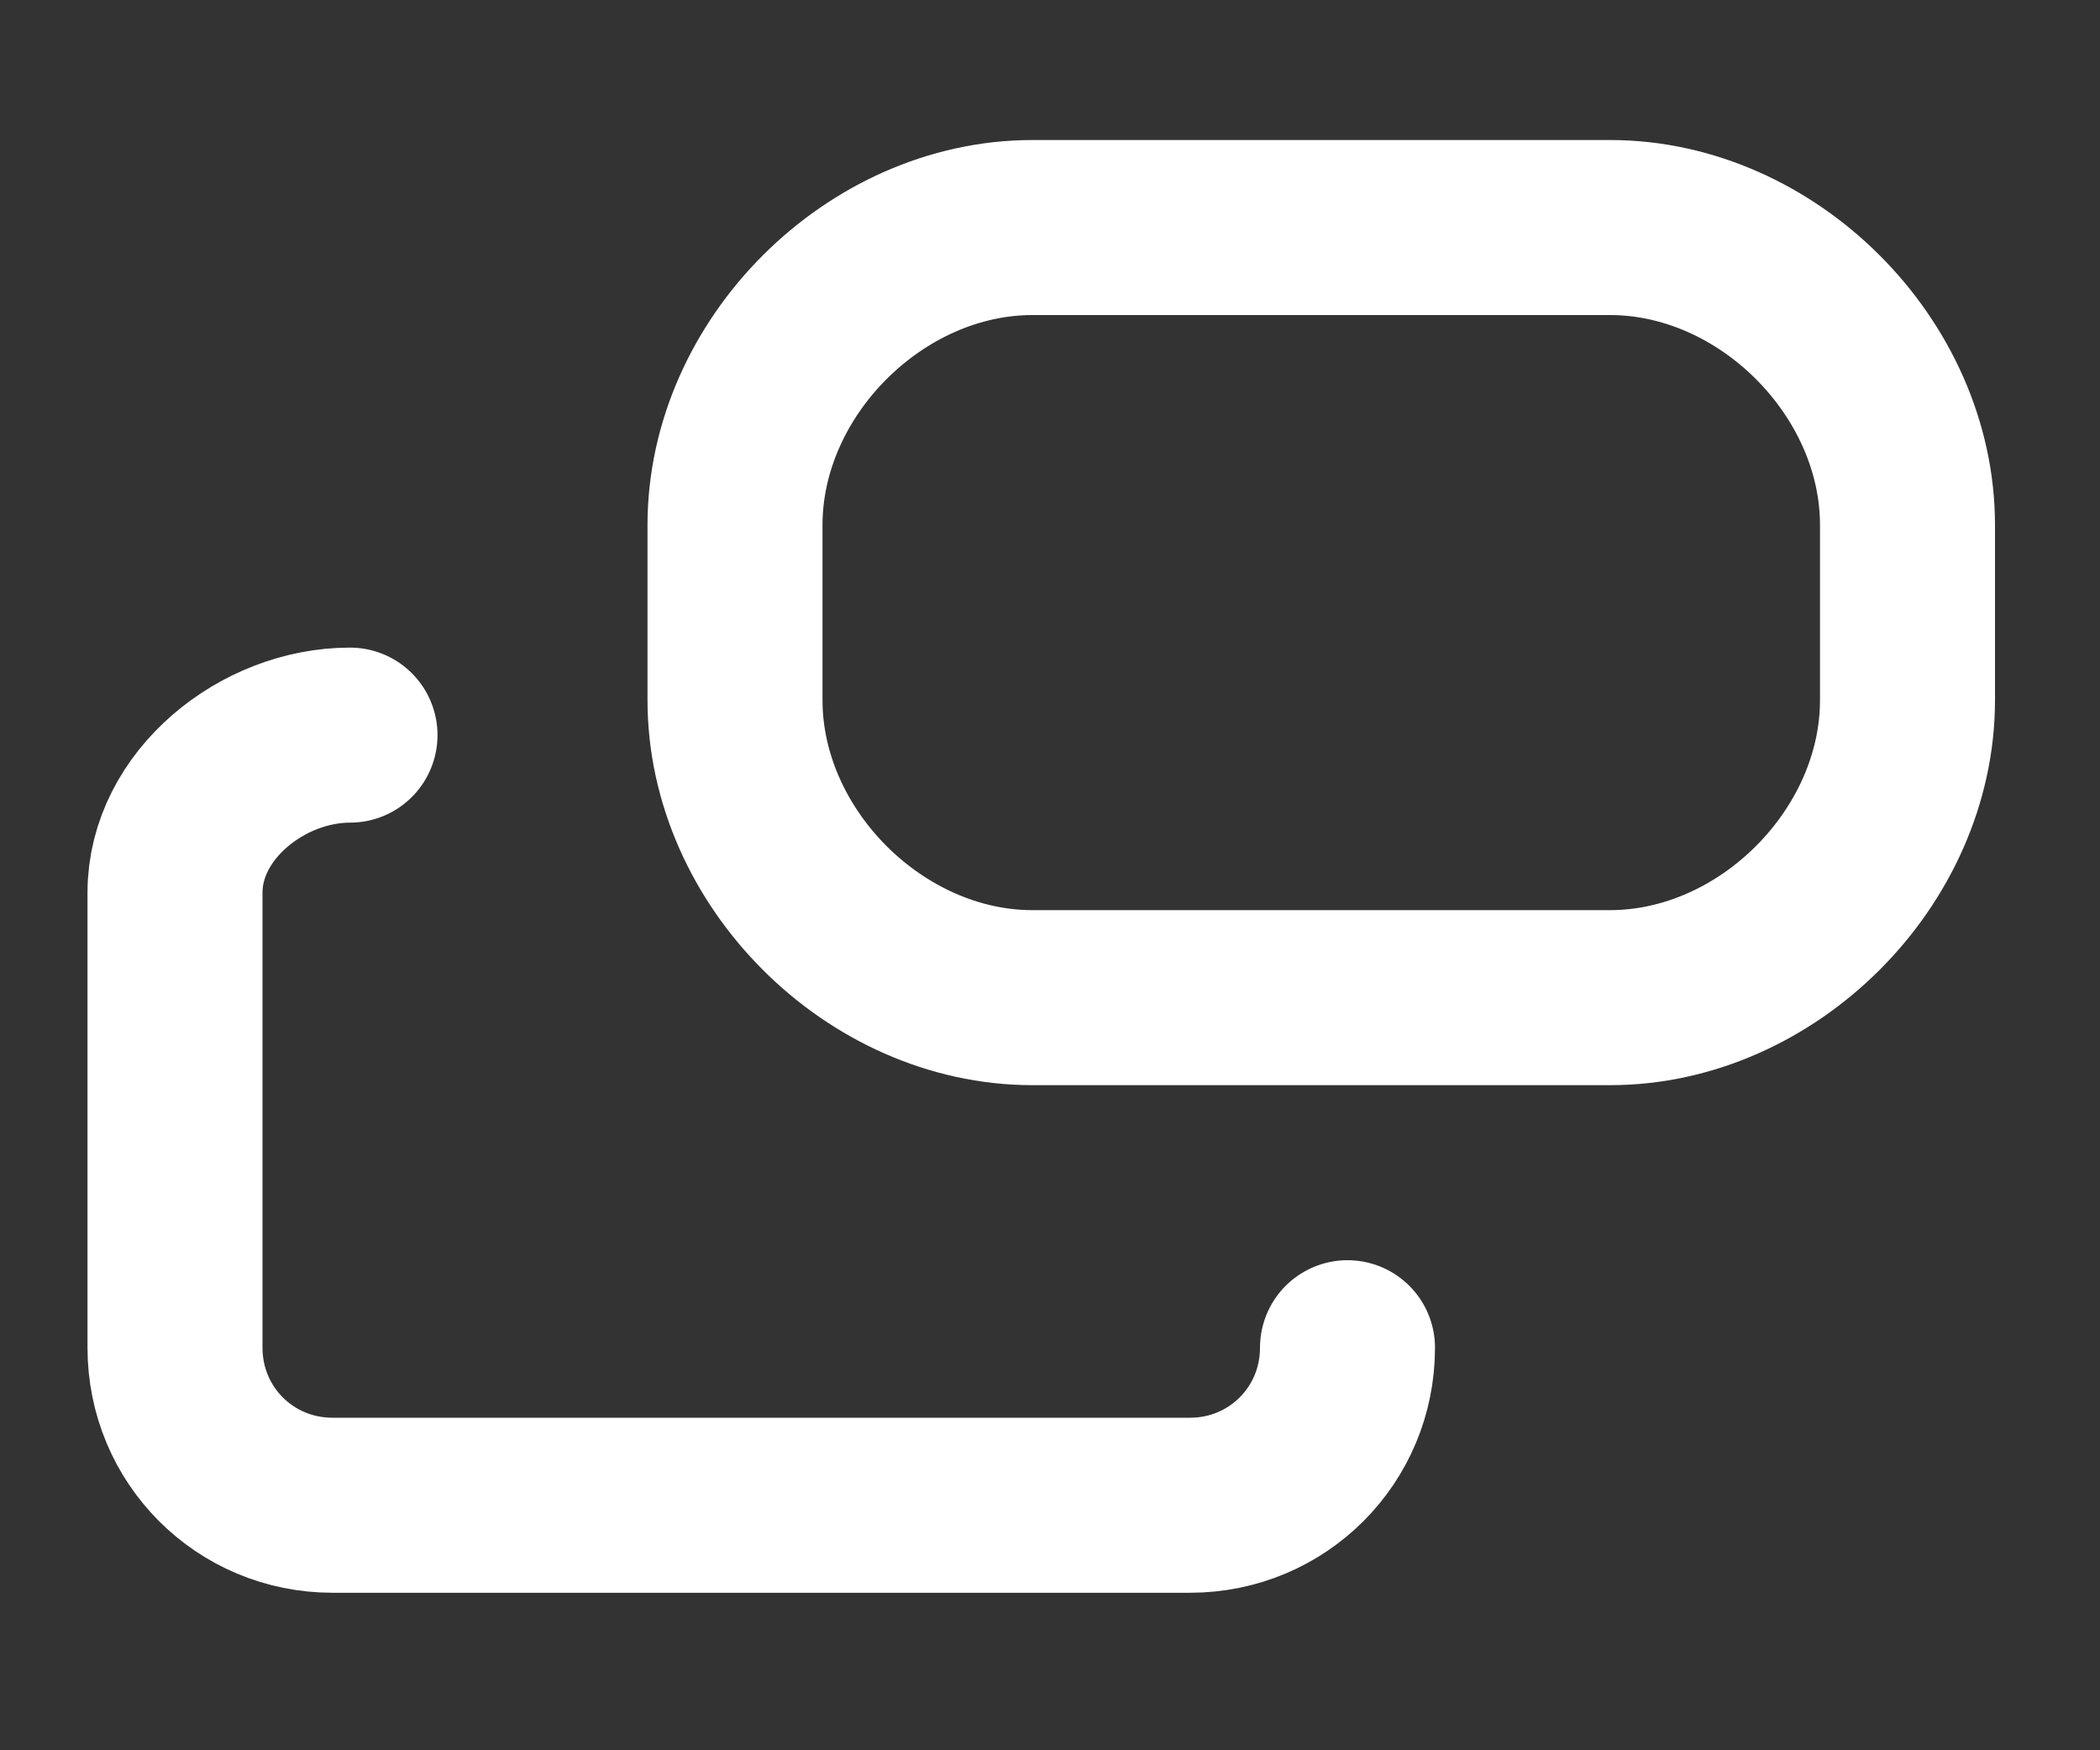 <?xml version="1.0" encoding="utf-8"?>
<!-- Generator: Adobe Illustrator 26.5.0, SVG Export Plug-In . SVG Version: 6.00 Build 0)  -->
<svg version="1.1" id="レイヤー_1" xmlns="http://www.w3.org/2000/svg" xmlns:xlink="http://www.w3.org/1999/xlink" x="0px"
	 y="0px" viewBox="0 0 12 10" style="enable-background:new 0 0 12 10;" xml:space="preserve">
<rect x="0" y="0" width="12" height="10" fill="#333333" stroke="none"/>
<style type="text/css">
	.st0{fill:none;stroke:#fff;stroke-linecap:round;stroke-miterlimit:10;}
</style>
<g id="グループ_375" transform="translate(1.5 0.5)">
	<path id="長方形_44" class="st0" d="M4.4,0.8h3.3c0.9,0,1.7,0.8,1.7,1.7v1c0,0.9-0.8,1.7-1.7,1.7H4.4c-0.9,0-1.7-0.8-1.7-1.7v-1
		C2.7,1.6,3.5,0.8,4.4,0.8z"/>
	<path id="パス_26" class="st0" d="M0.5,3.7C0,3.7-0.5,4.1-0.5,4.6c0,0,0,0,0,0v2.6c0,0.5,0.4,0.9,0.9,0.9c0,0,0,0,0,0h4.9
		c0.5,0,0.9-0.4,0.9-0.9c0,0,0,0,0,0"/>
</g>
</svg>
